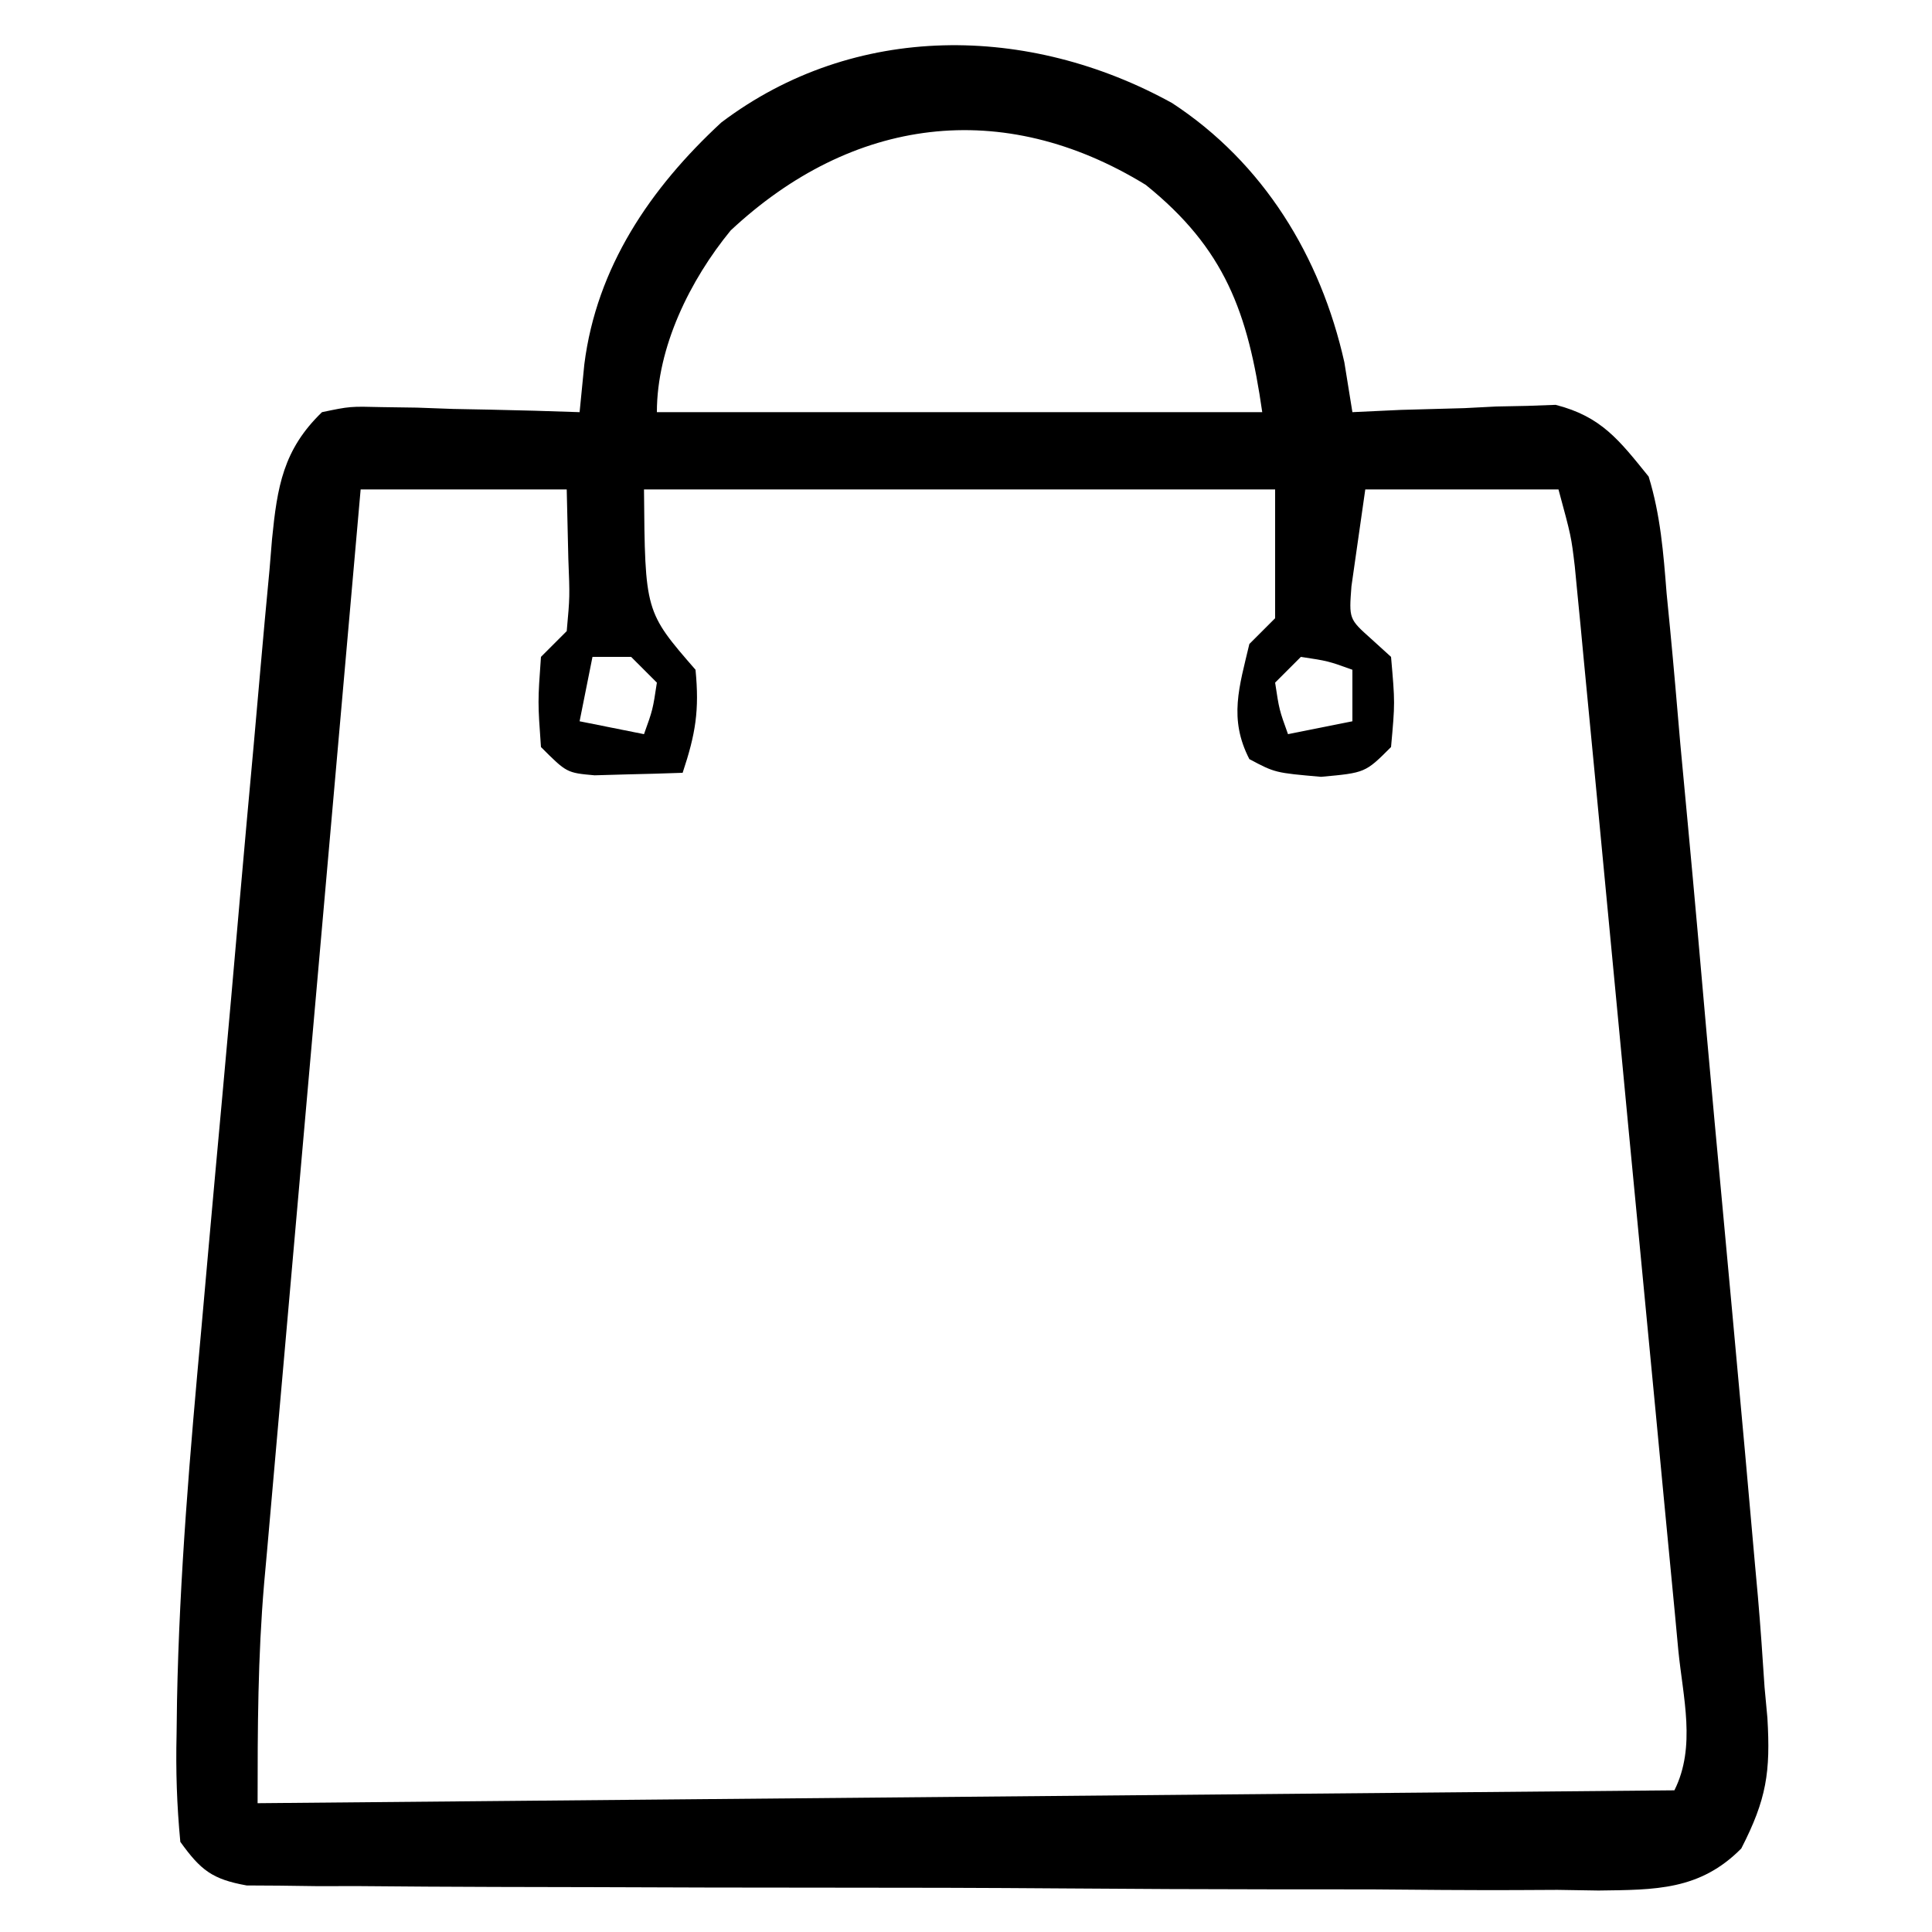 <?xml version="1.0" encoding="UTF-8"?>
<svg version="1.1" xmlns="http://www.w3.org/2000/svg" width="150" height="150">
<path d="M0 0 C7.09 4.636 11.535 11.912 13.375 20.125 C13.684 22.043 13.684 22.043 14 24 C15.862 23.913 15.862 23.913 17.762 23.824 C19.404 23.777 21.046 23.732 22.688 23.688 C23.504 23.646 24.321 23.604 25.162 23.561 C25.958 23.544 26.754 23.528 27.574 23.512 C28.302 23.486 29.03 23.459 29.78 23.432 C33.329 24.34 34.716 26.173 37 29 C37.919 31.981 38.151 34.952 38.394 38.054 C38.527 39.408 38.527 39.408 38.662 40.79 C38.949 43.77 39.203 46.752 39.457 49.734 C39.65 51.813 39.844 53.892 40.041 55.971 C40.553 61.443 41.036 66.918 41.515 72.394 C41.91 76.848 42.324 81.3 42.739 85.752 C43.235 91.079 43.722 96.406 44.207 101.734 C44.299 102.744 44.391 103.753 44.486 104.793 C44.746 107.671 45.001 110.55 45.253 113.429 C45.329 114.267 45.406 115.106 45.484 115.97 C45.686 118.313 45.848 120.654 46 123 C46.073 123.786 46.146 124.573 46.221 125.383 C46.468 129.578 46.159 131.691 44.192 135.517 C40.971 138.773 37.513 138.723 33.113 138.78 C32.061 138.763 31.008 138.746 29.923 138.729 C28.806 138.734 27.688 138.74 26.537 138.746 C22.844 138.757 19.153 138.725 15.461 138.691 C12.897 138.688 10.333 138.686 7.769 138.687 C2.397 138.683 -2.974 138.658 -8.346 138.617 C-14.556 138.57 -20.766 138.554 -26.977 138.557 C-32.954 138.558 -38.932 138.543 -44.909 138.518 C-47.452 138.509 -49.995 138.503 -52.538 138.501 C-56.086 138.494 -59.634 138.468 -63.182 138.436 C-64.767 138.438 -64.767 138.438 -66.384 138.44 C-67.349 138.427 -68.313 138.414 -69.307 138.401 C-70.146 138.396 -70.985 138.391 -71.849 138.386 C-74.529 137.905 -75.419 137.197 -77 135 C-77.272 132.123 -77.358 129.495 -77.29 126.623 C-77.274 125.359 -77.274 125.359 -77.257 124.071 C-77.07 114.358 -76.241 104.704 -75.355 95.035 C-75.183 93.099 -75.011 91.163 -74.839 89.226 C-74.481 85.213 -74.116 81.201 -73.747 77.189 C-73.275 72.049 -72.823 66.907 -72.376 61.765 C-72.027 57.787 -71.666 53.809 -71.302 49.832 C-71.13 47.935 -70.962 46.037 -70.799 44.139 C-70.57 41.502 -70.325 38.866 -70.075 36.231 C-70.011 35.452 -69.947 34.673 -69.881 33.871 C-69.475 29.786 -69.018 26.913 -66 24 C-63.823 23.546 -63.823 23.546 -61.332 23.609 C-60.439 23.622 -59.547 23.635 -58.627 23.648 C-57.698 23.682 -56.769 23.715 -55.812 23.75 C-54.872 23.768 -53.932 23.786 -52.963 23.805 C-50.641 23.852 -48.321 23.918 -46 24 C-45.879 22.774 -45.758 21.548 -45.633 20.285 C-44.681 12.75 -40.522 6.618 -34.996 1.508 C-24.643 -6.313 -11.114 -6.134 0 0 Z M-34.27 9.891 C-37.419 13.73 -40 18.944 -40 24 C-24.49 24 -8.98 24 7 24 C5.896 16.272 4.107 11.307 -2.047 6.352 C-13.176 -0.476 -24.845 1.087 -34.27 9.891 Z M-63 30 C-64.048 41.822 -65.092 53.645 -66.129 65.468 C-66.611 70.958 -67.095 76.449 -67.582 81.939 C-68.053 87.242 -68.519 92.546 -68.983 97.85 C-69.16 99.869 -69.338 101.887 -69.518 103.905 C-69.772 106.743 -70.019 109.581 -70.266 112.419 C-70.34 113.244 -70.415 114.068 -70.492 114.917 C-70.984 120.676 -71 126.169 -71 132 C-34.7 131.67 1.6 131.34 39 131 C40.697 127.607 39.666 123.802 39.303 120.116 C39.174 118.735 39.174 118.735 39.043 117.326 C38.755 114.272 38.46 111.218 38.164 108.164 C37.963 106.047 37.762 103.929 37.562 101.812 C37.14 97.368 36.714 92.924 36.285 88.48 C35.735 82.782 35.193 77.083 34.654 71.384 C34.24 67.009 33.822 62.634 33.403 58.259 C33.203 56.158 33.002 54.057 32.803 51.955 C32.524 49.018 32.24 46.08 31.956 43.143 C31.832 41.837 31.832 41.837 31.707 40.504 C31.589 39.301 31.589 39.301 31.469 38.074 C31.402 37.38 31.335 36.686 31.266 35.97 C30.988 33.64 30.988 33.64 30 30 C25.05 30 20.1 30 15 30 C14.773 31.588 14.546 33.176 14.312 34.812 C14.185 35.706 14.057 36.599 13.926 37.52 C13.732 40.056 13.732 40.056 15.461 41.602 C15.969 42.063 16.477 42.525 17 43 C17.312 46.562 17.312 46.562 17 50 C15 52 15 52 11.562 52.312 C8 52 8 52 6 50.938 C4.384 47.806 5.213 45.328 6 42 C6.66 41.34 7.32 40.68 8 40 C8 36.7 8 33.4 8 30 C-8.17 30 -24.34 30 -41 30 C-40.922 39.489 -40.922 39.489 -37 44 C-36.693 47.145 -36.993 48.978 -38 52 C-39.458 52.054 -40.916 52.093 -42.375 52.125 C-43.593 52.16 -43.593 52.16 -44.836 52.195 C-47 52 -47 52 -49 50 C-49.25 46.5 -49.25 46.5 -49 43 C-48.34 42.34 -47.68 41.68 -47 41 C-46.757 38.331 -46.757 38.331 -46.875 35.375 C-46.916 33.601 -46.958 31.828 -47 30 C-52.28 30 -57.56 30 -63 30 Z M-45 43 C-45.33 44.65 -45.66 46.3 -46 48 C-43.525 48.495 -43.525 48.495 -41 49 C-40.319 47.108 -40.319 47.108 -40 45 C-40.66 44.34 -41.32 43.68 -42 43 C-42.99 43 -43.98 43 -45 43 Z M10 43 C9.34 43.66 8.68 44.32 8 45 C8.319 47.108 8.319 47.108 9 49 C10.65 48.67 12.3 48.34 14 48 C14 46.68 14 45.36 14 44 C12.108 43.319 12.108 43.319 10 43 Z " fill="#000000" transform="translate(91,8)"/>
</svg>

